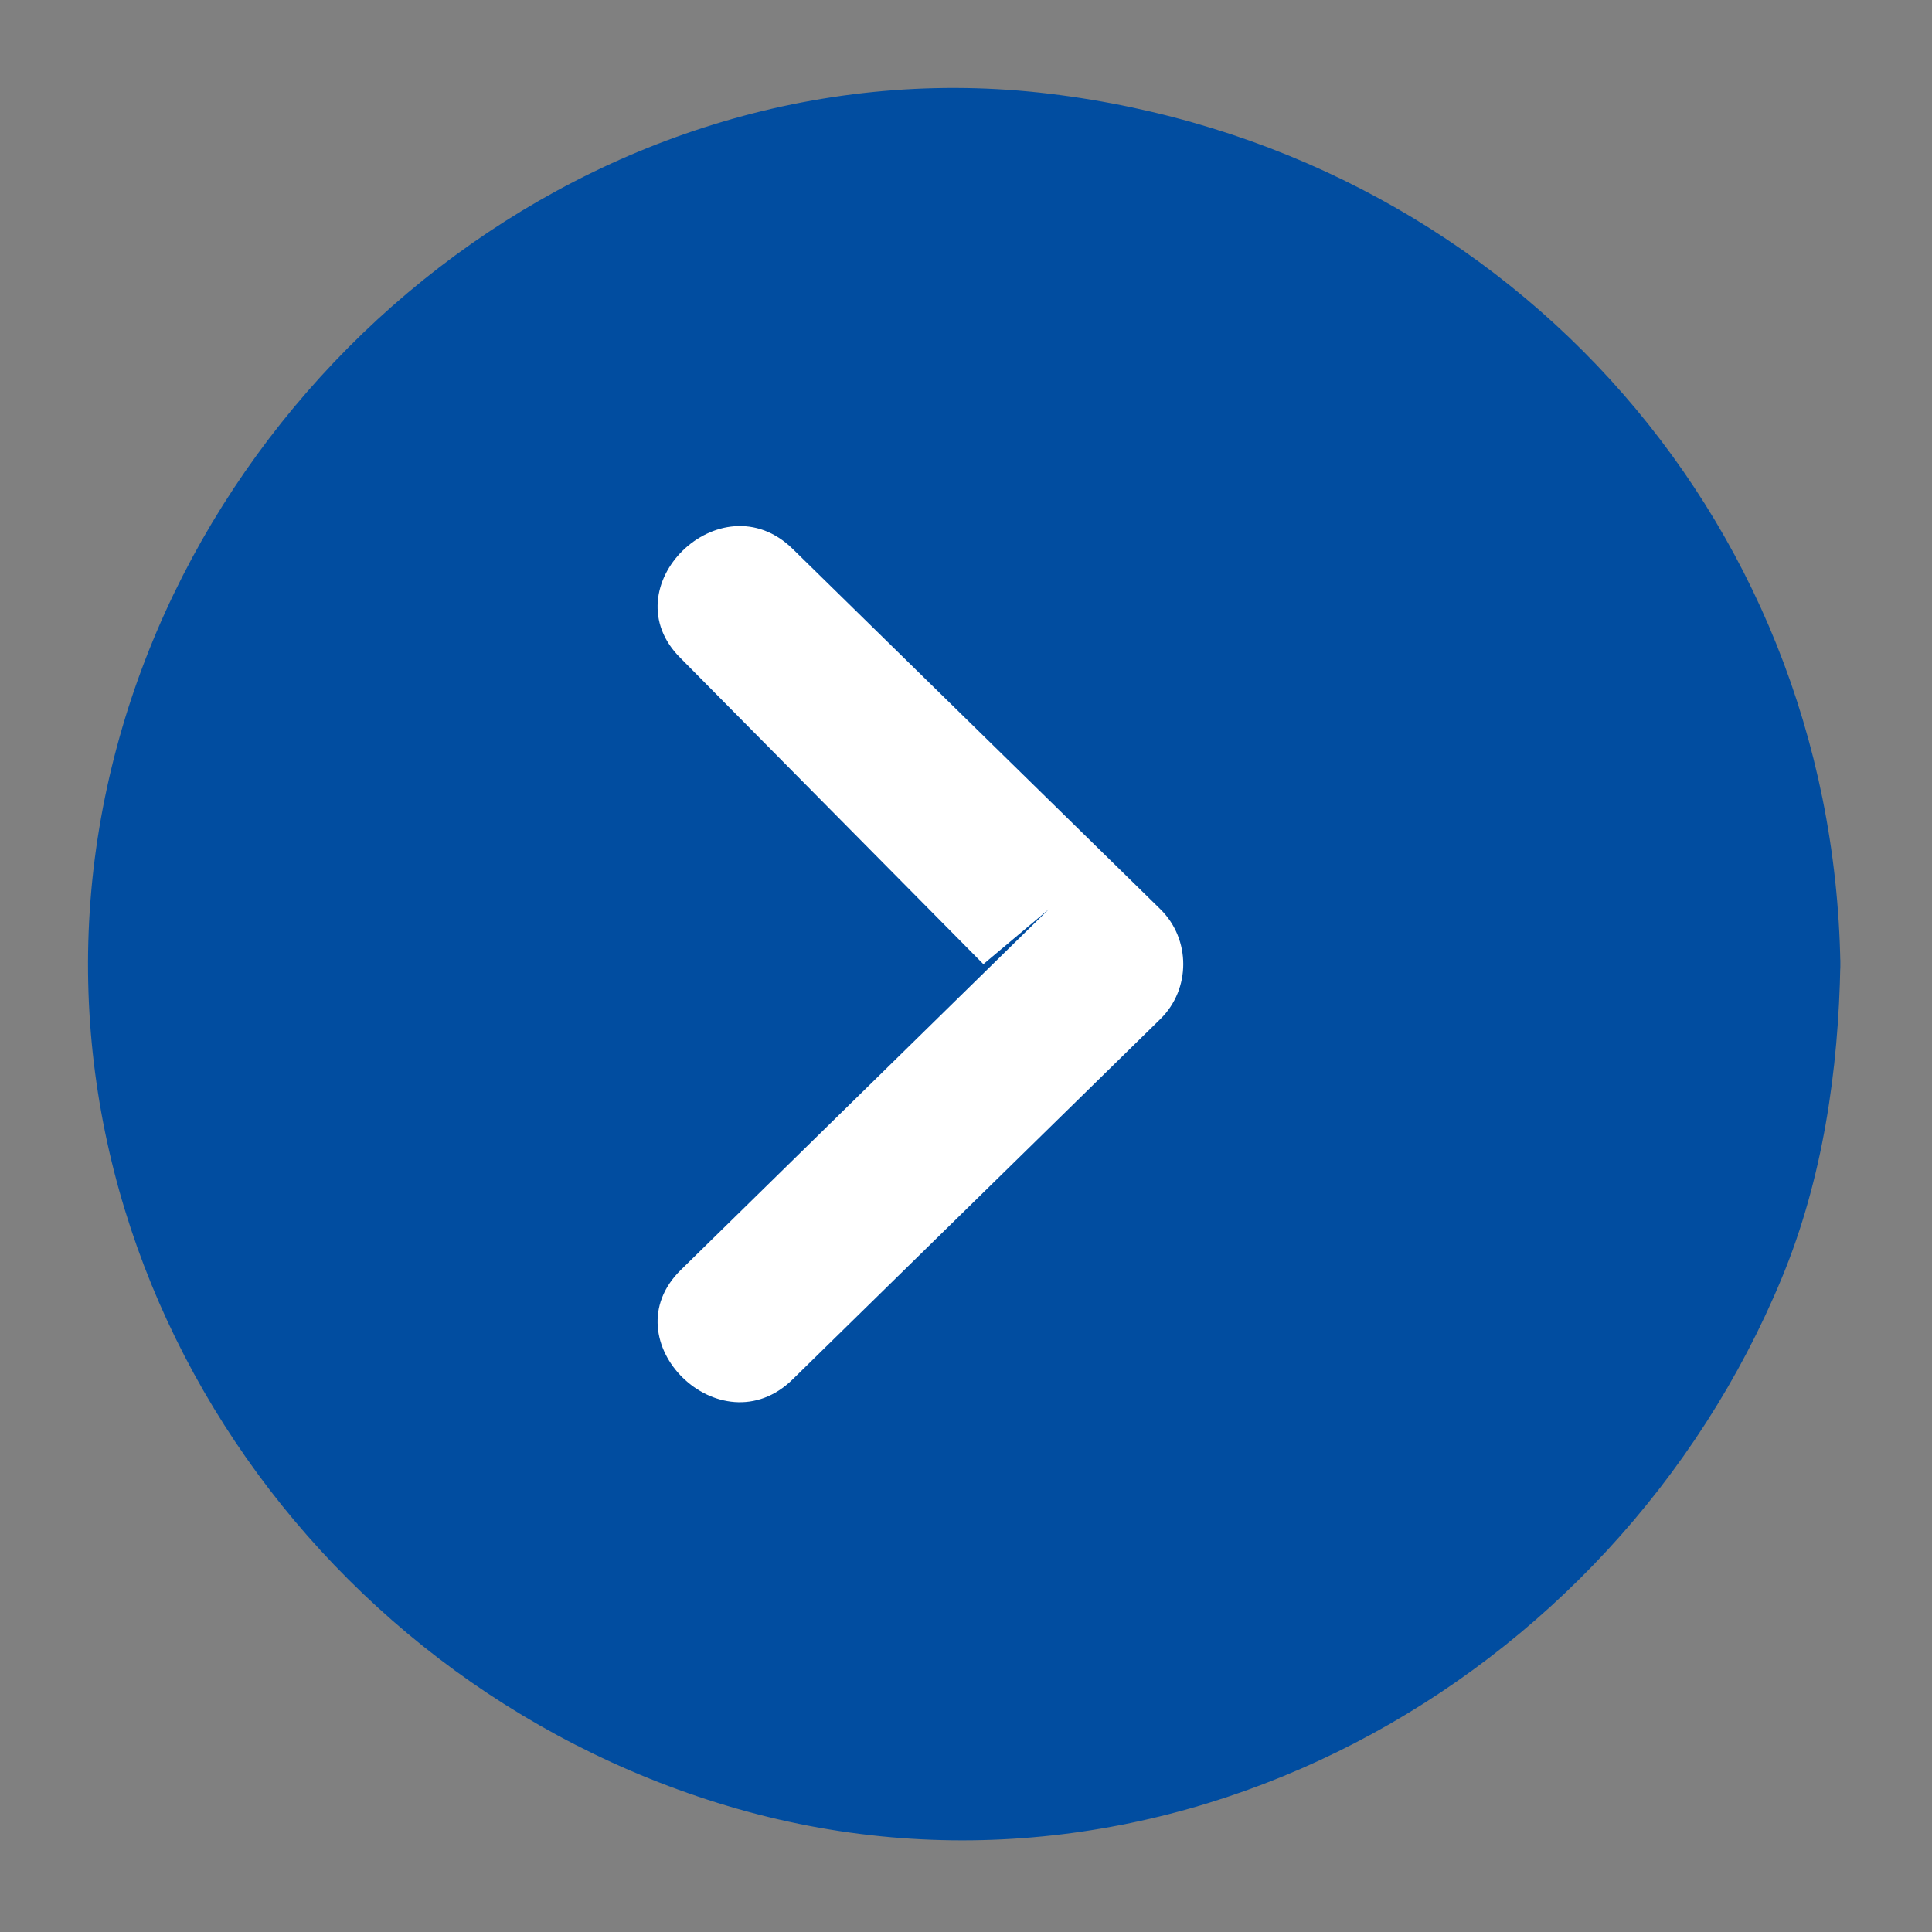 <?xml version="1.0" encoding="UTF-8"?>
<svg width="21px" height="21px" viewBox="0 0 21 21" version="1.1" xmlns="http://www.w3.org/2000/svg" xmlns:xlink="http://www.w3.org/1999/xlink">
    <rect x="0" y="0" width="21" height="21" fill="#808080" stroke="none"/>
    <title>编组 4</title>
    <g id="页面-1" stroke="none" stroke-width="1" fill="none" fill-rule="evenodd">
        <g id="画板备份-3" transform="translate(-1203, -2041)">
            <g id="编组-5" transform="translate(1105, 2030)">
                <g id="编组-4" transform="translate(98.091, 11.078)">
                    <path d="M18.585,10.398 C18.507,14.915 19.928,11.254 19.913,10.398 C19.829,5.479 16.186,1.53 11.318,0.941 C6.434,0.35 1.931,3.986 1.028,8.699 C0.107,13.507 3.202,18.171 7.815,19.551 C12.544,20.965 17.448,18.232 19.277,13.812 C19.722,12.737 19.893,11.555 19.913,10.398 C19.928,9.543 18.6,9.544 18.585,10.398 Z" id="形状" fill="#014DA0" fill-rule="nonzero"></path>
                    <path d="M12.523,10.997 C12.853,10.673 12.853,10.131 12.523,9.806 L8.525,5.888 C7.741,5.12 6.526,6.31 7.31,7.079 L10.598,10.402 L11.308,9.806 L7.31,13.725 C6.526,14.493 7.741,15.684 8.525,14.915 L12.523,10.997 Z" id="路径" fill="#FFFFFF"></path>
                </g>
            </g>
        </g>
    </g>
</svg>